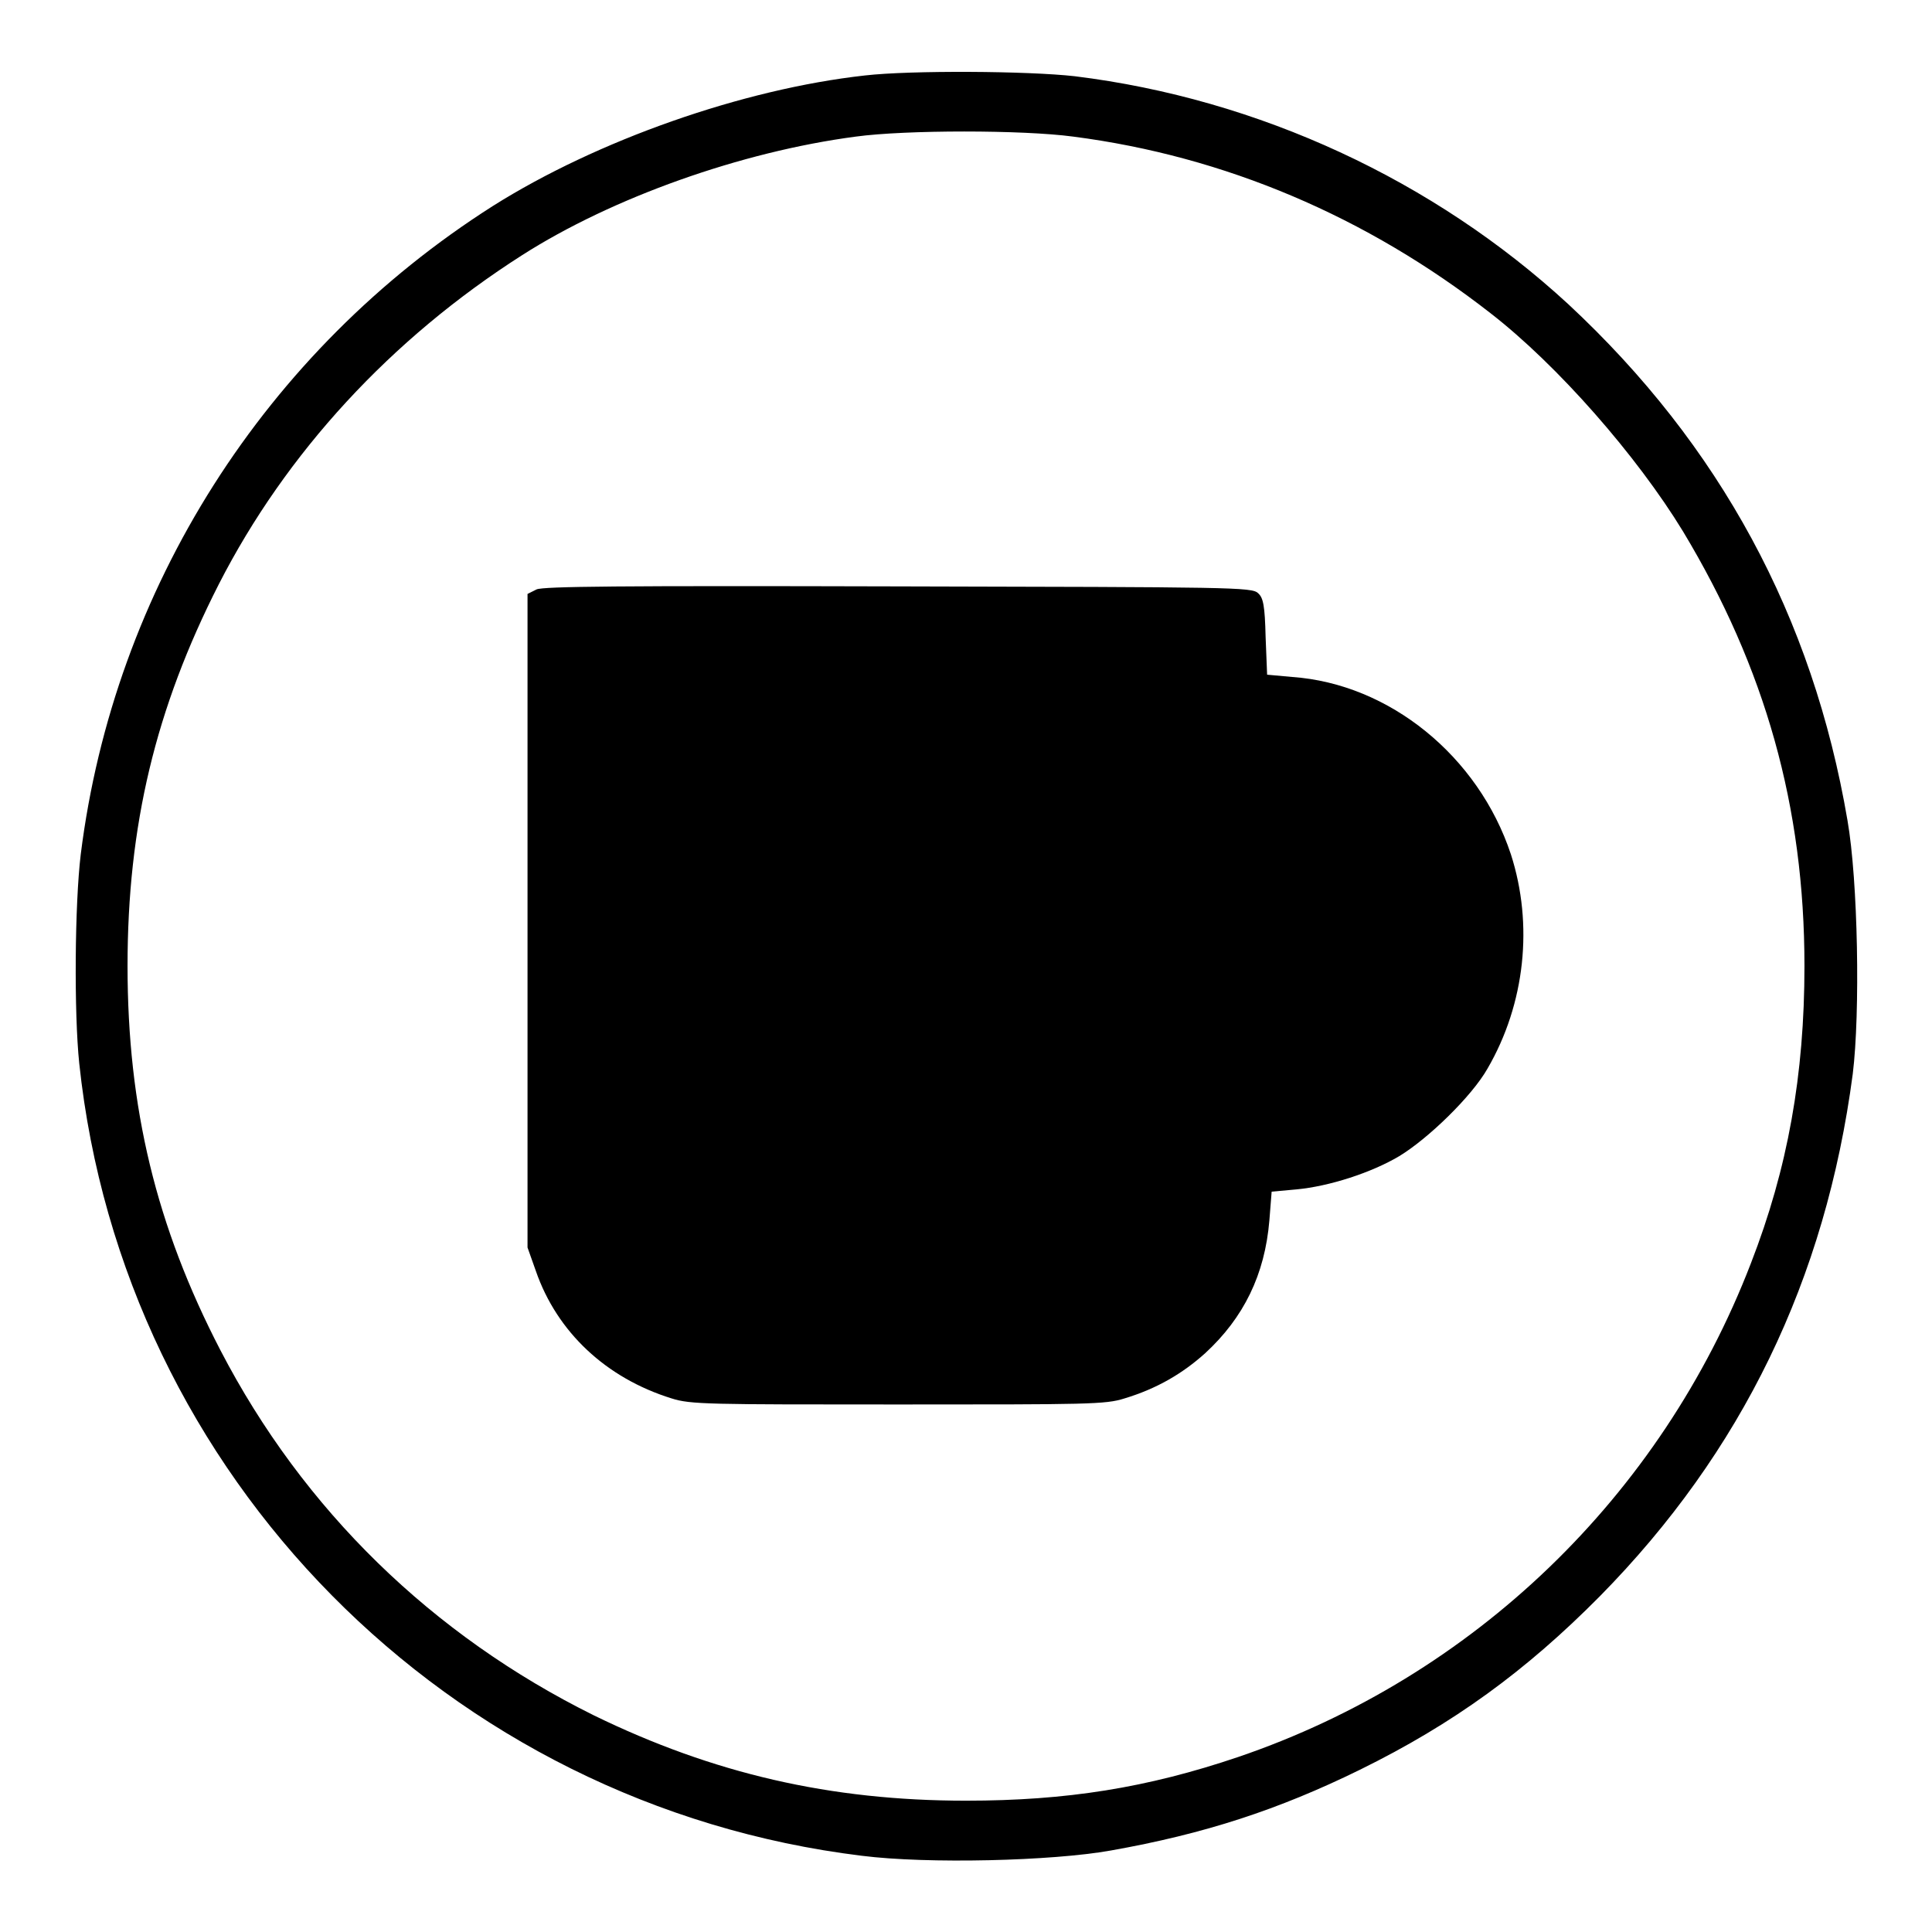 <?xml version="1.0" encoding="utf-8"?>
<!-- Svg Vector Icons : http://www.onlinewebfonts.com/icon -->
<!DOCTYPE svg PUBLIC "-//W3C//DTD SVG 1.1//EN" "http://www.w3.org/Graphics/SVG/1.1/DTD/svg11.dtd">
<svg version="1.1" xmlns="http://www.w3.org/2000/svg" xmlns:xlink="http://www.w3.org/1999/xlink" x="0px" y="0px" viewBox="0 0 256 256" enable-background="new 0 0 256 256" xml:space="preserve">
<g><g><g><path fill="#000000" d="M114.6,10c-16.2,1.8-35.5,8.6-49.3,17.3C35.1,46.5,15.1,78,10.7,113.2c-0.8,6.6-0.9,21-0.2,27.7c5.8,54.7,48.9,98.3,103.7,105c8.7,1.1,25.2,0.7,33-0.7c12.4-2.2,22.2-5.4,33-10.7c12.4-6.1,22-13.1,31.8-23c18.8-19.1,29.9-41.9,33.5-69.2c1-8.1,0.7-25.6-0.7-33.6c-4.6-27-16.9-49.7-37-68.4c-17.8-16.4-41-27.2-65.4-30.2C136.2,9.4,120.7,9.3,114.6,10z M142.2,18.1c20.1,2.6,38.9,10.6,55.3,23.4c8.9,6.9,19.4,18.9,25.5,28.9c10.9,18.1,16.1,36.5,16.1,57.6c0,14.4-2.2,26.8-7.1,39.4c-11.9,30.9-36.8,54.8-67.9,65.4c-12.1,4.1-22.8,5.8-36.1,5.8c-18,0-33.5-3.6-49.3-11.3c-21.4-10.6-38.5-27.2-49.5-48.4c-8.5-16.4-12.3-32.1-12.3-50.9c0-18.6,3.7-34.1,12.1-50.6C37.9,60,51.8,44.9,69.2,33.8c11.9-7.6,29-13.7,44.2-15.7C120,17.2,135.5,17.2,142.2,18.1z"/><path fill="#000000" d="M71.1,78.1l-1.2,0.6V122v43.3l1.1,3.1c2.8,8.1,9.3,14.2,18,16.9c2.5,0.8,4.9,0.8,30,0.8c25.2,0,27.5,0,30-0.8c4.3-1.3,7.7-3.3,10.7-6c5.1-4.7,7.9-10.4,8.5-17.6l0.3-3.8l3.3-0.3c4.3-0.4,9.9-2.2,13.6-4.4c3.8-2.3,9.6-7.9,11.7-11.6c5-8.6,6.1-19.1,3.1-28.4c-4.3-13-16.1-22.6-29-23.5l-3.3-0.3l-0.2-5c-0.1-4.1-0.3-5.2-1-5.8c-0.8-0.8-3.4-0.8-47.7-0.9C81.9,77.6,72,77.7,71.1,78.1z"/></g></g></g>
</svg>
